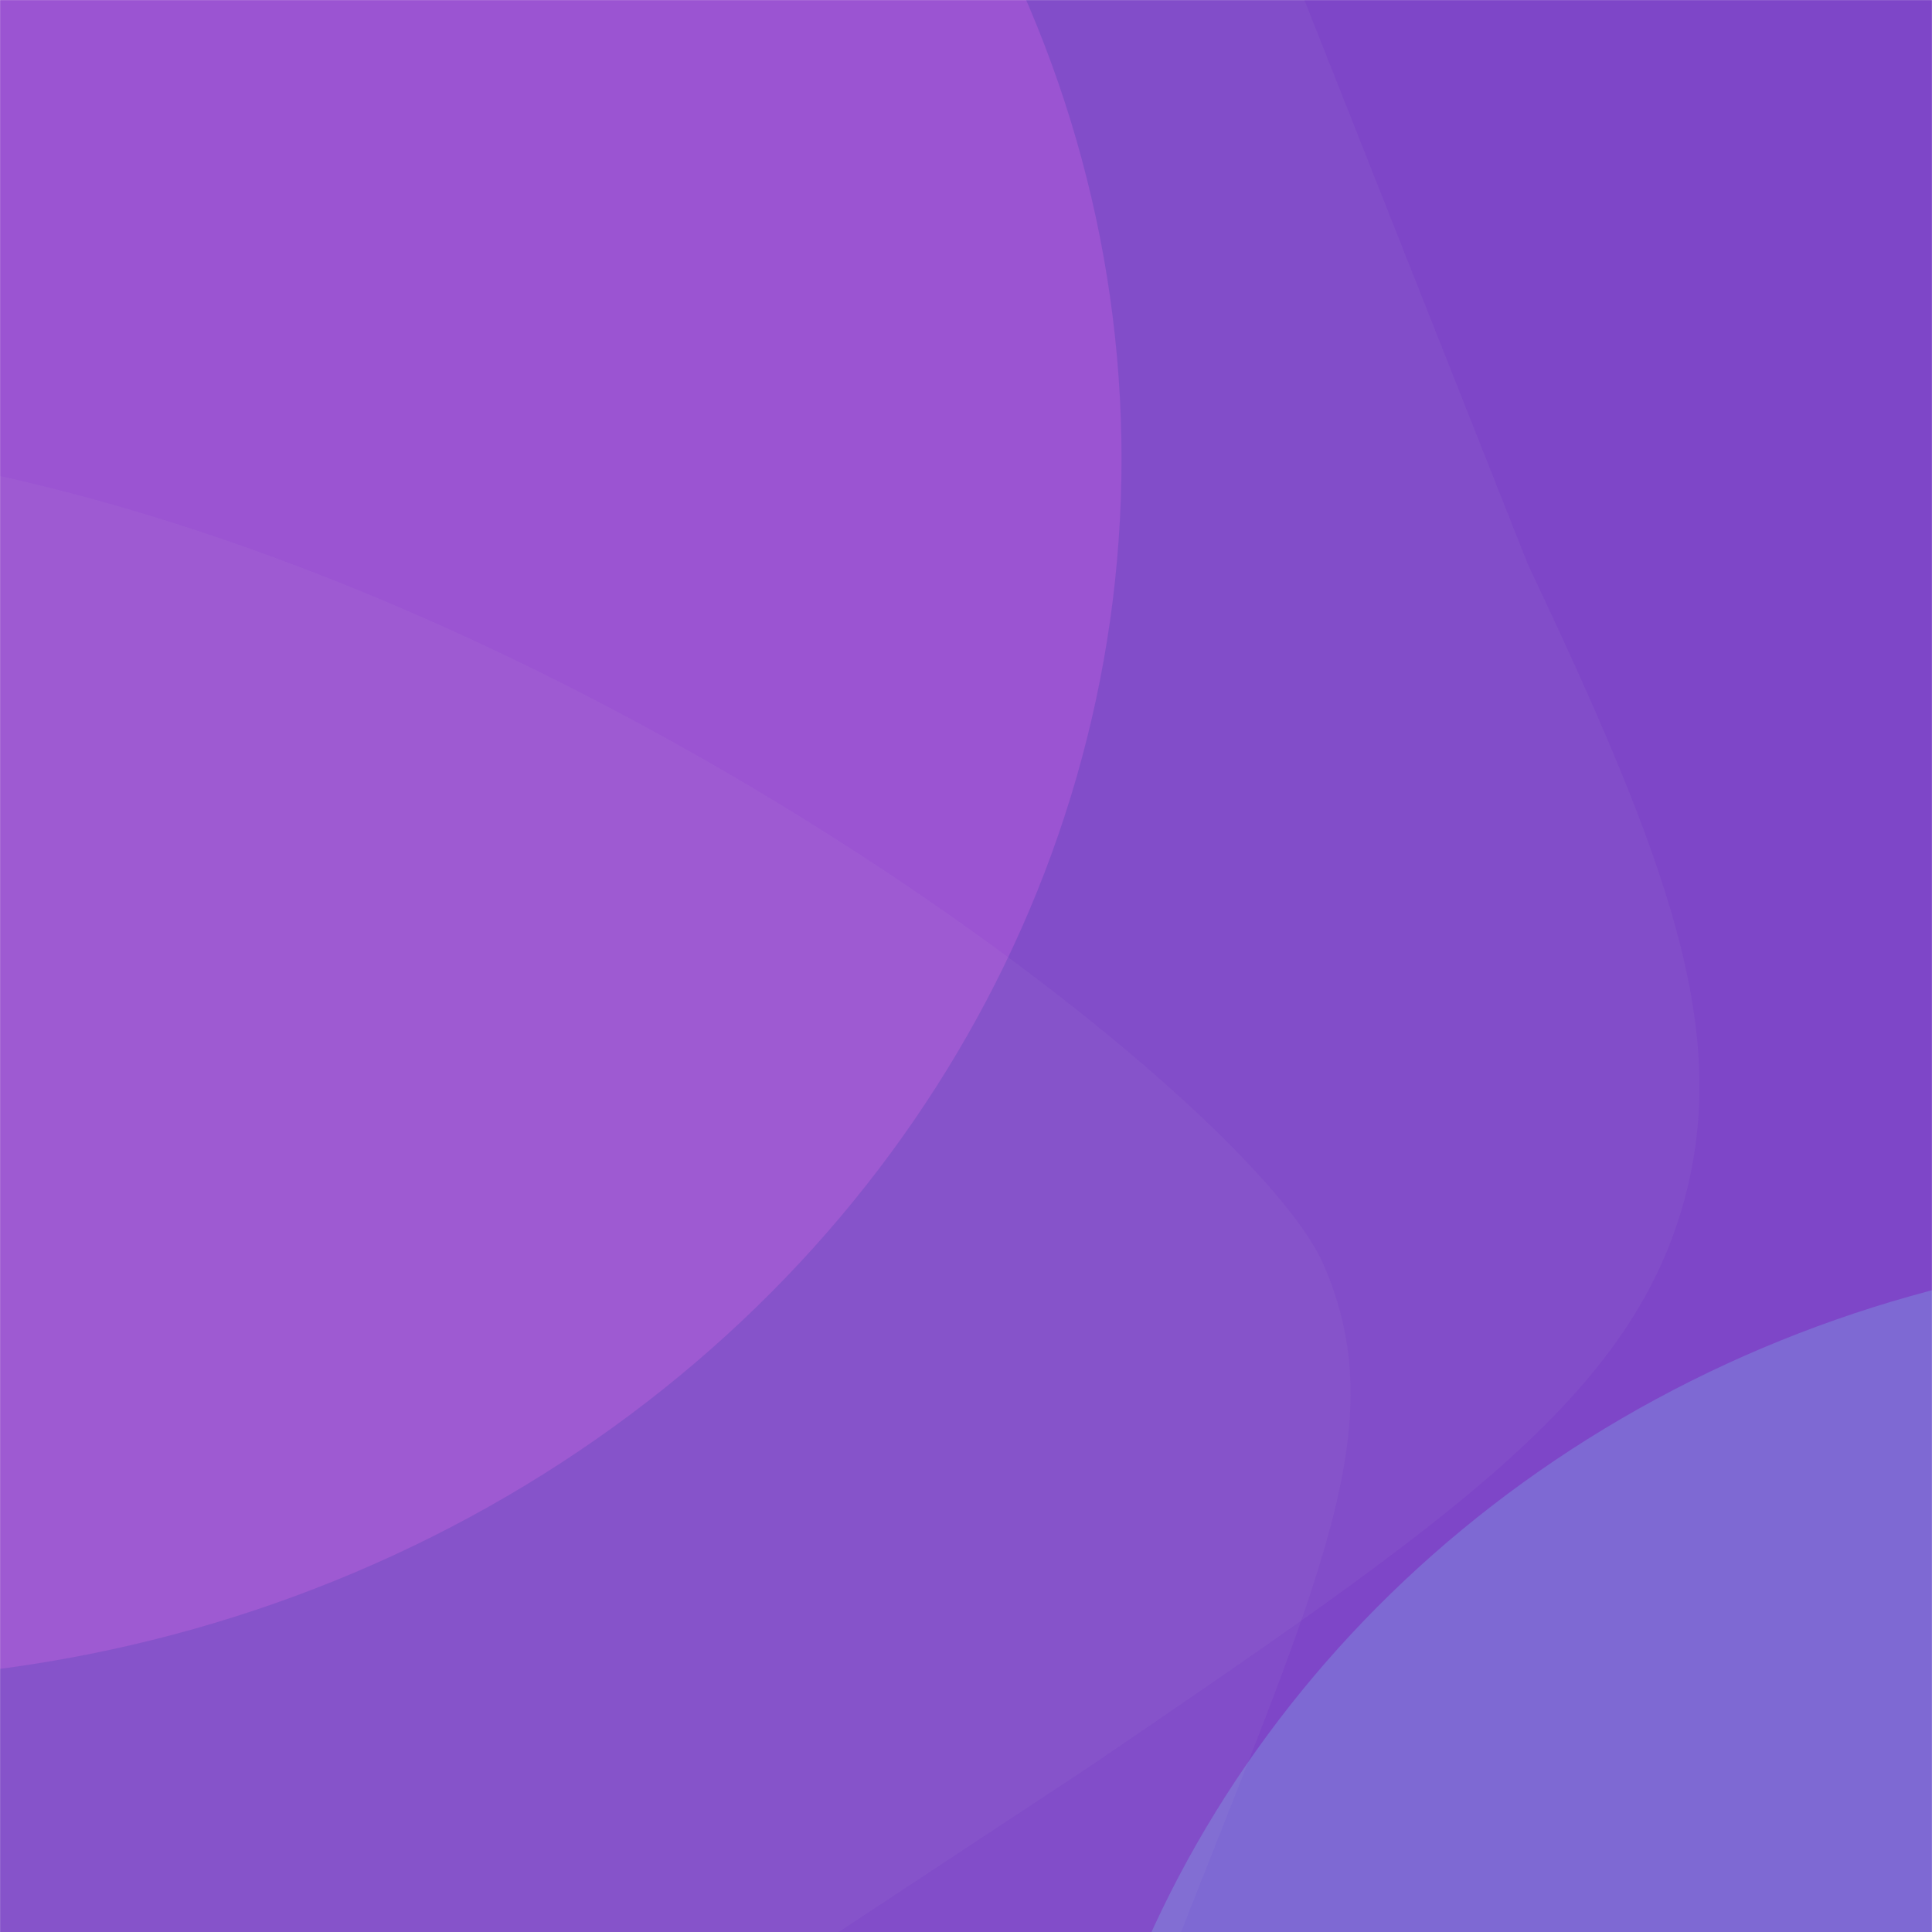 <svg width="2000" height="2000" viewBox="0 0 2000 2000" fill="none" xmlns="http://www.w3.org/2000/svg">
<g clip-path="url(#clip0_3301_14704)">
<rect width="2000" height="2000" fill="#F9F9F9"/>
<mask id="mask0_3301_14704" style="mask-type:alpha" maskUnits="userSpaceOnUse" x="0" y="0" width="2000" height="2014">
<path d="M0 0L0 2014H2000V6.00219e-05C1607.64 7.50273e-05 609.494 0 0 0Z" fill="#7E46C8"/>
</mask>
<g mask="url(#mask0_3301_14704)">
<mask id="mask1_3301_14704" style="mask-type:alpha" maskUnits="userSpaceOnUse" x="-55" y="-43" width="2115" height="2062">
<rect x="-55" y="-43" width="2115" height="2062" fill="#D9D9D9"/>
</mask>
<g mask="url(#mask1_3301_14704)">
<path d="M-55 -34L-55 2019H2505V-34C2002.78 -34 725.152 -34 -55 -34Z" fill="#7E46C8"/>
<g opacity="0.2" filter="url(#filter0_f_3301_14704)">
<ellipse cx="2336.12" cy="2459" rx="1244.44" ry="1166.67" fill="#7CF7FF"/>
</g>
<g opacity="0.2" filter="url(#filter1_f_3301_14704)">
<ellipse cx="-188.331" cy="475" rx="1349.33" ry="1265" fill="#FF6CF9"/>
</g>
</g>
<g style="mix-blend-mode:screen" opacity="0.05">
<path d="M-26.999 487L-26.998 2023.48L336.5 2023.48L769.362 2023.48L1213.4 2023.48C1366.03 1633.89 1443.49 1477.52 1370.03 1308.93C1297.66 1142.85 640.001 625 -26.999 487Z" fill="#D9D9D9"/>
</g>
<g style="mix-blend-mode:screen" opacity="0.05">
<path d="M1337 -33.5L1581.52 583.935C1725.6 888.344 1791.42 1063.78 1744.03 1240.65C1688.83 1446.63 1501.65 1574.15 1127.28 1829.19L827.177 2027.05L-17.5 2027.05L-17.499 1829.19L-17.5 -9.5L1337 -33.5Z" fill="#D9D9D9"/>
</g>
</g>
</g>
<defs>
<filter id="filter0_f_3301_14704" x="371.672" y="572.334" width="3928.89" height="3773.33" filterUnits="userSpaceOnUse" color-interpolation-filters="sRGB">
<feFlood flood-opacity="0" result="BackgroundImageFix"/>
<feBlend mode="normal" in="SourceGraphic" in2="BackgroundImageFix" result="shape"/>
<feGaussianBlur stdDeviation="360" result="effect1_foregroundBlur_3301_14704"/>
</filter>
<filter id="filter1_f_3301_14704" x="-2337.66" y="-1590" width="4298.67" height="4130" filterUnits="userSpaceOnUse" color-interpolation-filters="sRGB">
<feFlood flood-opacity="0" result="BackgroundImageFix"/>
<feBlend mode="normal" in="SourceGraphic" in2="BackgroundImageFix" result="shape"/>
<feGaussianBlur stdDeviation="400" result="effect1_foregroundBlur_3301_14704"/>
</filter>
<clipPath id="clip0_3301_14704">
<rect width="2000" height="2000" fill="white"/>
</clipPath>
</defs>
</svg>
